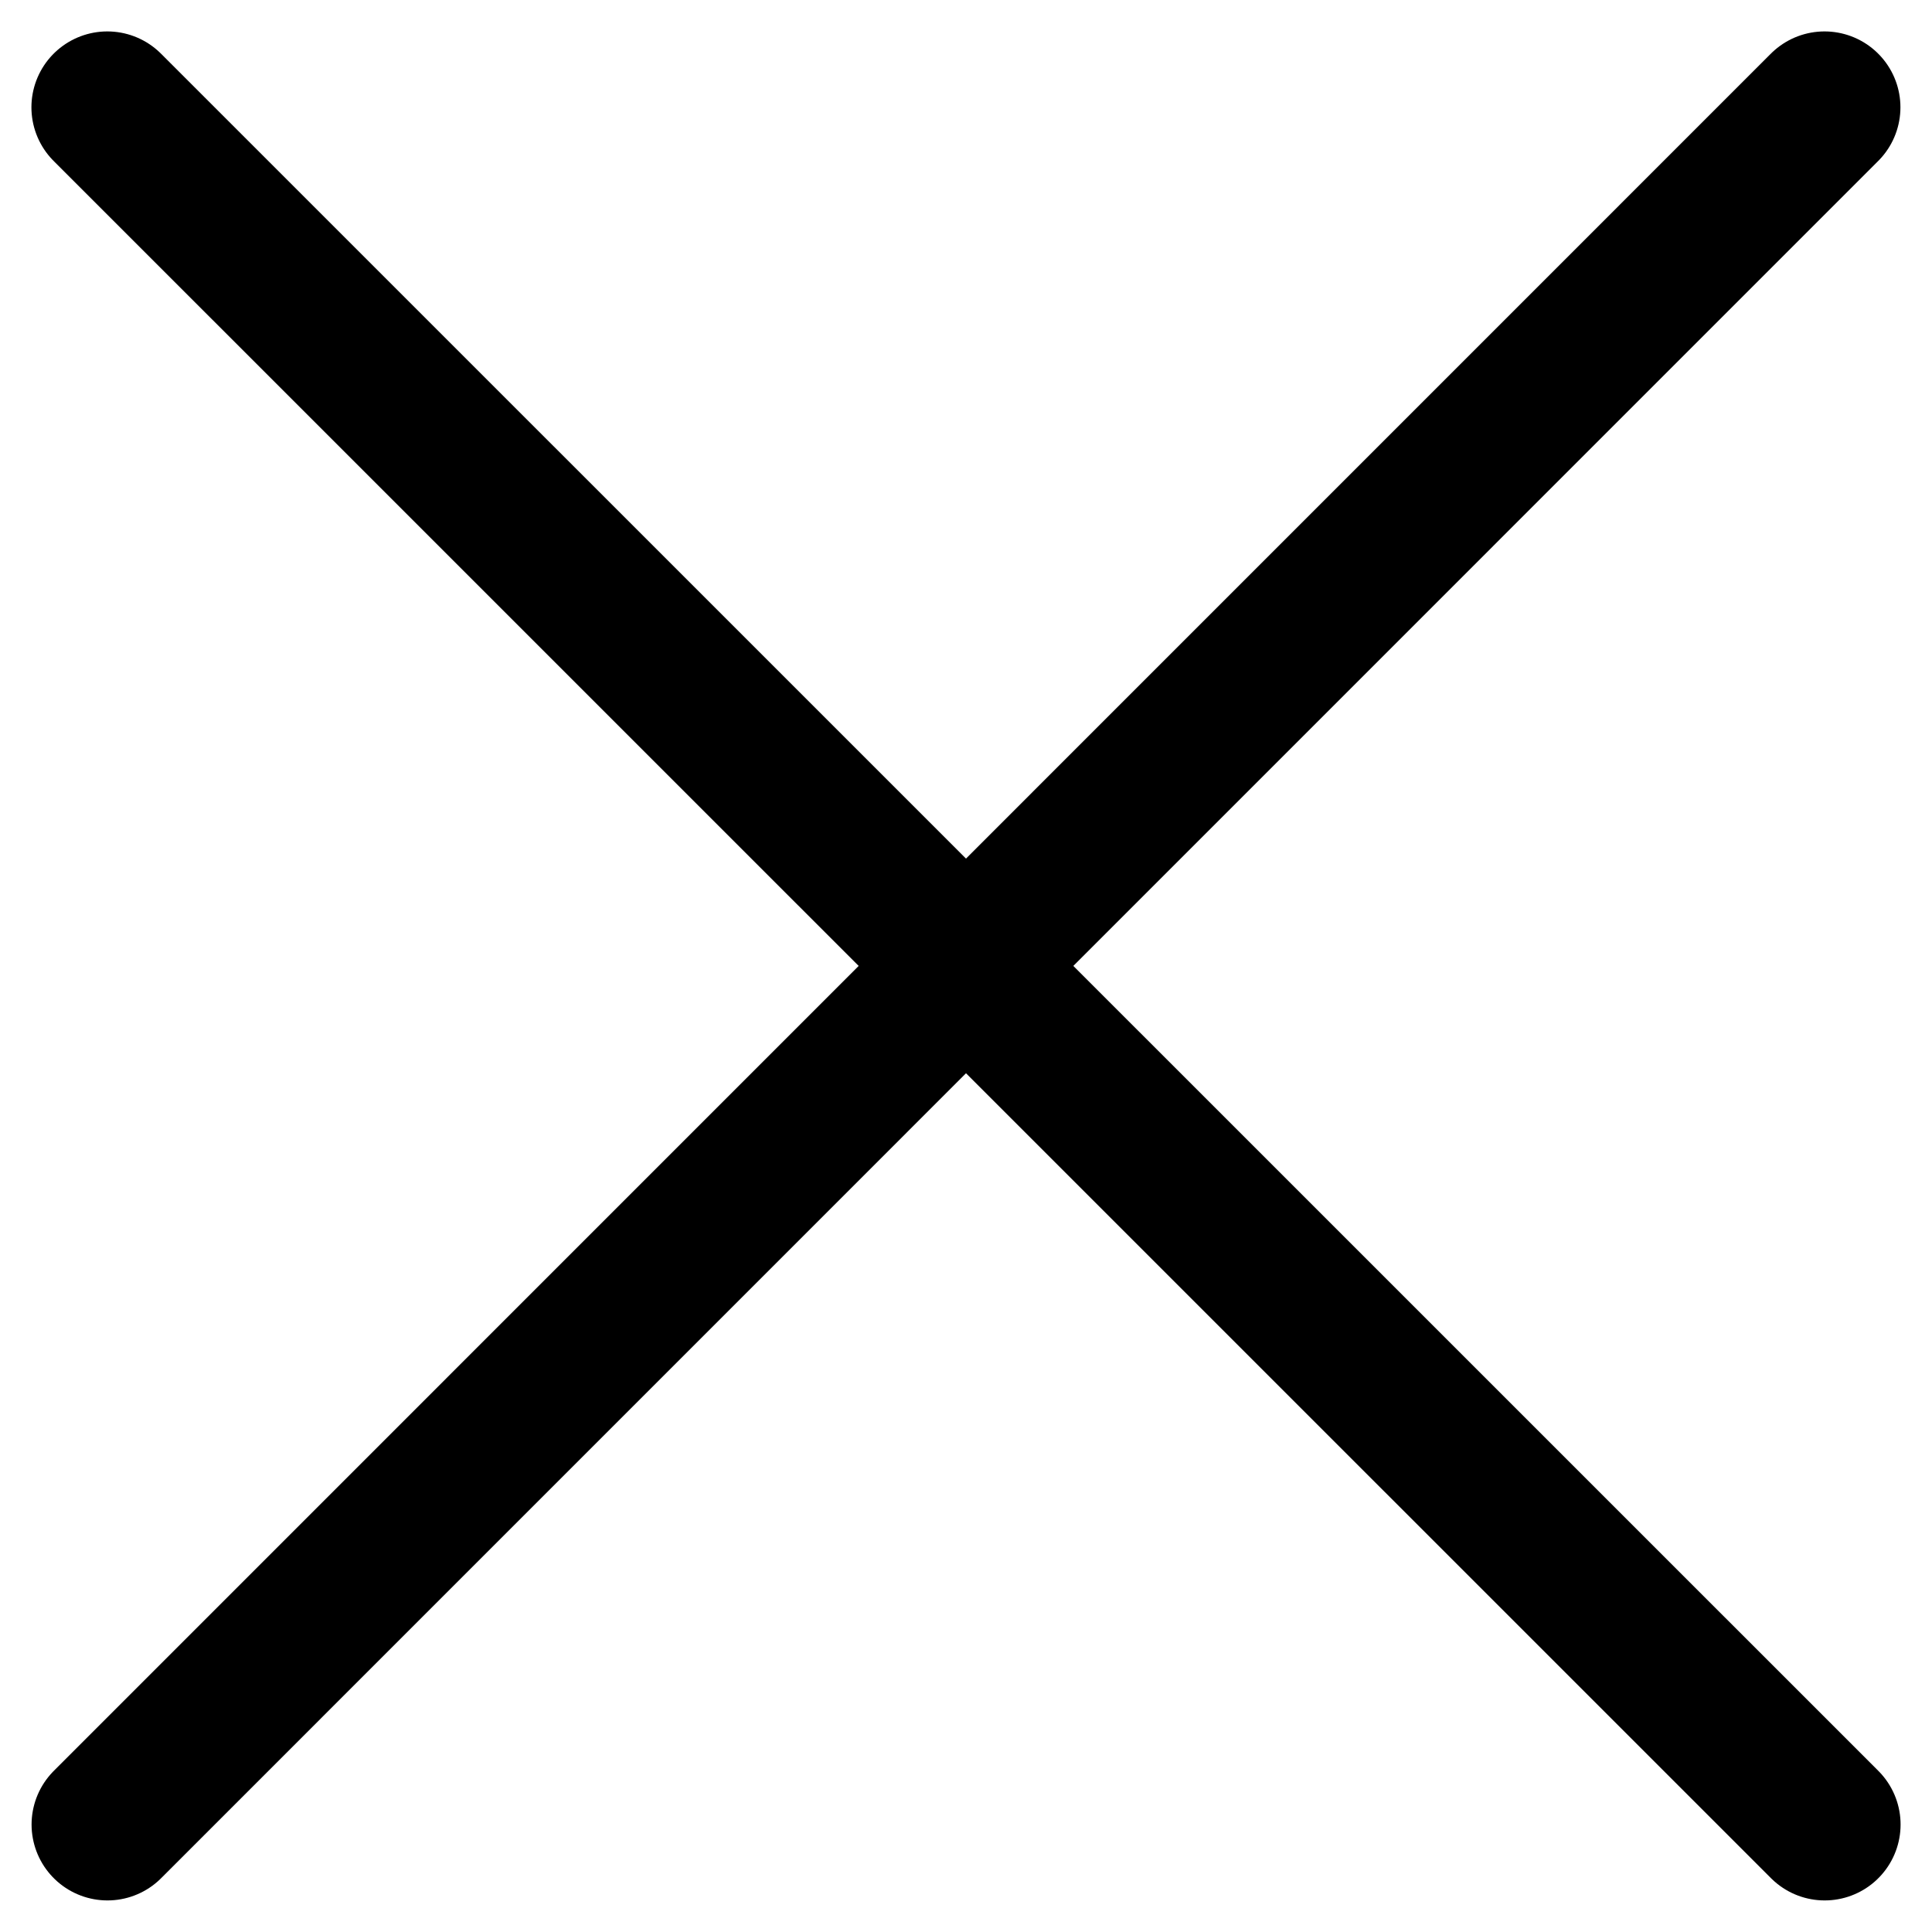 <svg xmlns="http://www.w3.org/2000/svg" width="12.728" height="12.728"><g data-name="グループ 130" fill="none" stroke="#000" stroke-linecap="round"><path data-name="線 10" d="M.707.707L12.021 12.02"/><path data-name="線 11" d="M12.02.707L.708 12.02"/></g></svg>